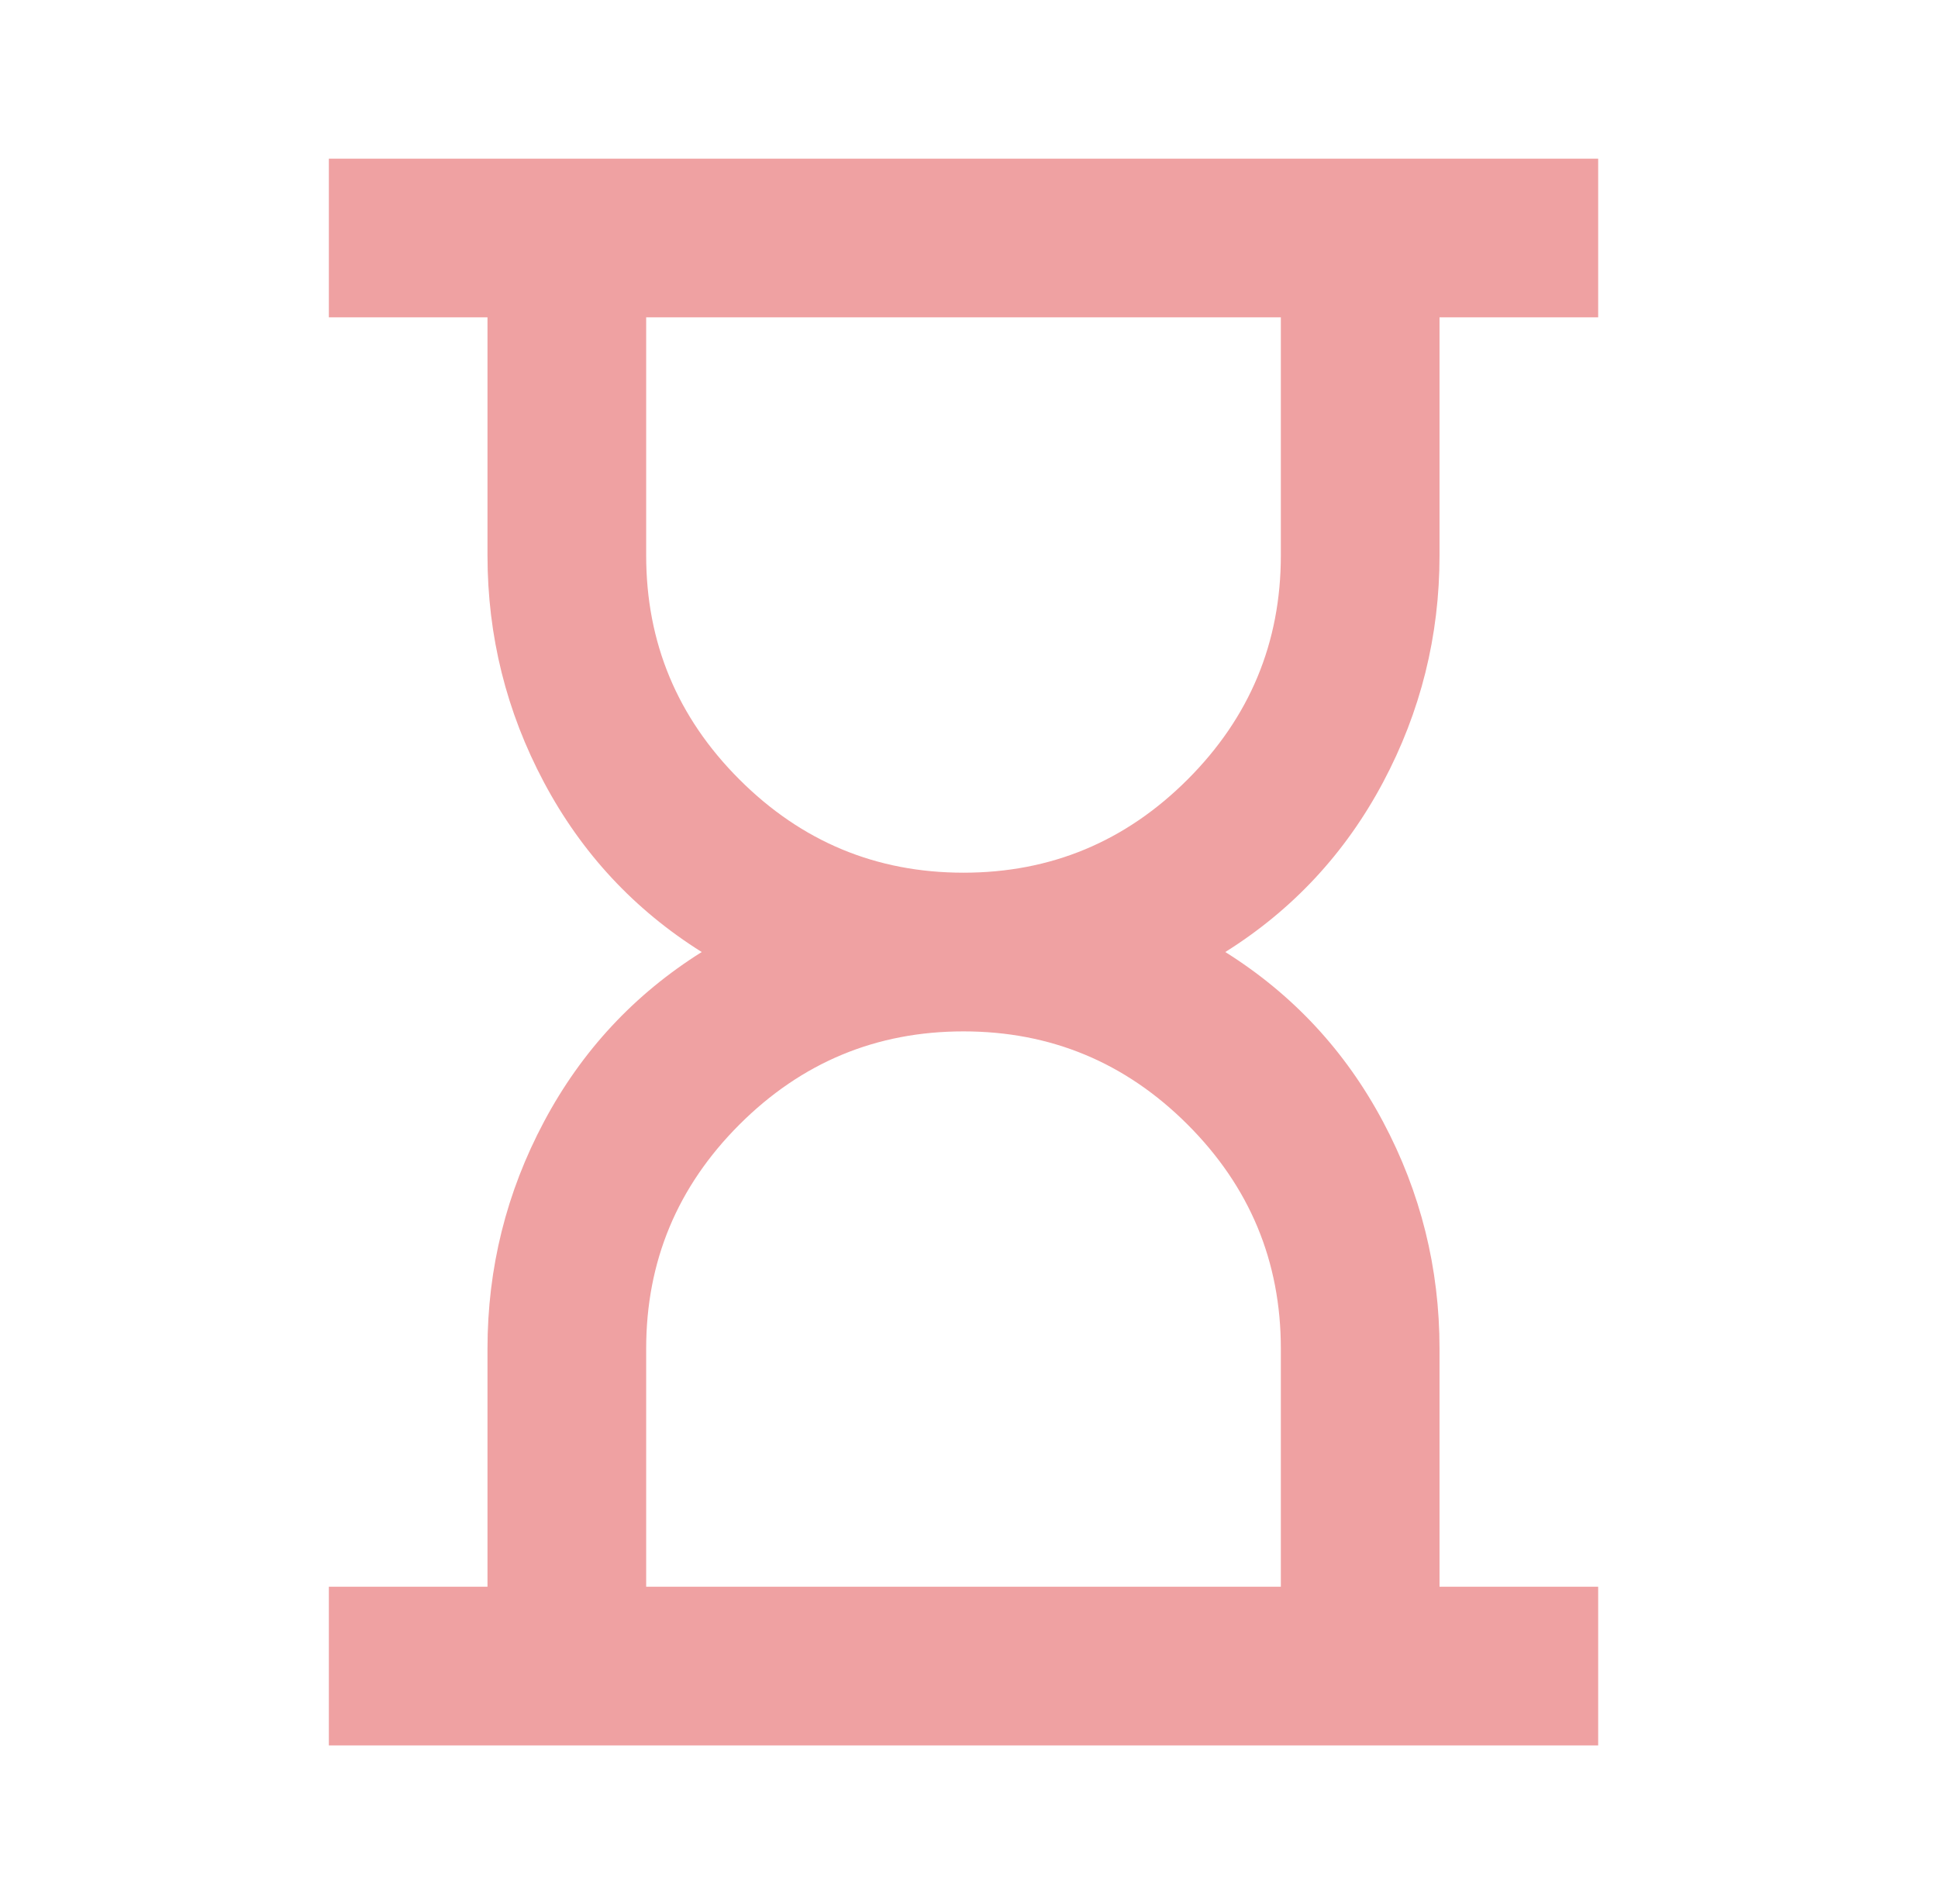 <svg xmlns="http://www.w3.org/2000/svg" width="57" height="56" viewBox="0 0 57 56" fill="none"><path d="M19.005 46.666H37.672V39.666C37.672 37.099 36.758 34.902 34.93 33.074C33.102 31.247 30.905 30.333 28.338 30.333C25.772 30.333 23.575 31.247 21.747 33.074C19.919 34.902 19.005 37.099 19.005 39.666V46.666ZM28.338 25.666C30.905 25.666 33.102 24.752 34.93 22.924C36.758 21.097 37.672 18.899 37.672 16.333V9.333H19.005V16.333C19.005 18.899 19.919 21.097 21.747 22.924C23.575 24.752 25.772 25.666 28.338 25.666ZM9.672 51.333V46.666H14.338V39.666C14.338 37.294 14.893 35.067 16.001 32.987C17.109 30.906 18.655 29.244 20.639 27.999C18.655 26.755 17.109 25.092 16.001 23.012C14.893 20.931 14.338 18.705 14.338 16.333V9.333H9.672V4.666H47.005V9.333H42.339V16.333C42.339 18.705 41.784 20.931 40.676 23.012C39.568 25.092 38.022 26.755 36.038 27.999C38.022 29.244 39.568 30.906 40.676 32.987C41.784 35.067 42.339 37.294 42.339 39.666V46.666H47.005V51.333H9.672Z" fill="#EFA1A2"></path></svg>